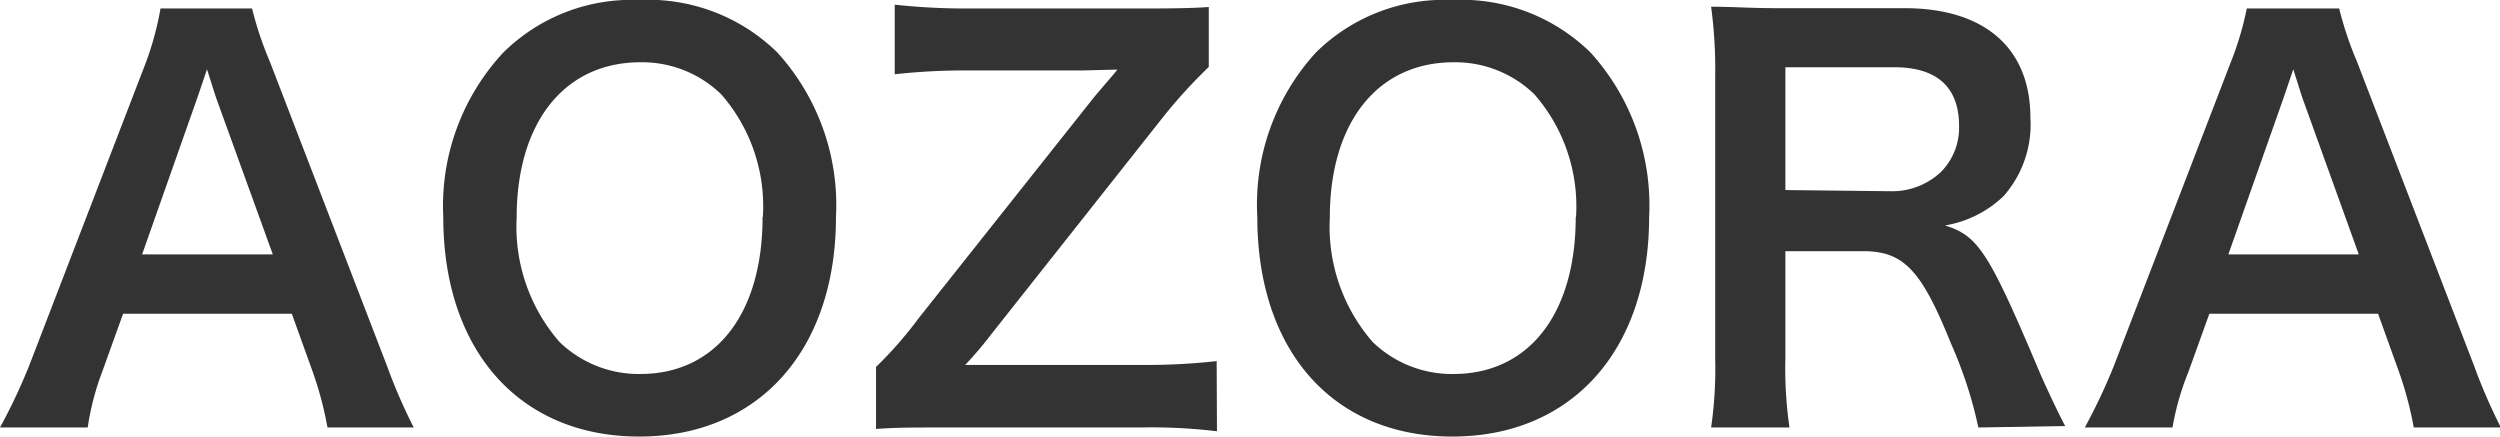<svg xmlns="http://www.w3.org/2000/svg" width="85.5" height="14.93" viewBox="0 0 85.5 14.93"><title>nav_li__02</title><path d="M11.2,14.62a12.13,12.13,0,0,0-.5-1.89l-.72-2H4.21l-.72,2A9,9,0,0,0,3,14.62H0A19.75,19.75,0,0,0,1,12.5l4-10.39A10.57,10.57,0,0,0,5.49.29H8.62a12,12,0,0,0,.61,1.82l4,10.39a18.86,18.86,0,0,0,.92,2.12ZM7.4,3.37c-.07-.2-.13-.41-.32-1l-.34,1L4.86,8.7H9.33Z" style="fill:#333"/><path d="M26.59,1.8a7.76,7.76,0,0,1,2,5.62c0,4.56-2.65,7.51-6.73,7.51S15.16,12,15.16,7.42A7.7,7.7,0,0,1,17.21,1.8,6.24,6.24,0,0,1,21.85,0,6.31,6.31,0,0,1,26.59,1.8Zm-.5,5.62a5.82,5.82,0,0,0-1.42-4.19,3.88,3.88,0,0,0-2.77-1.1c-2.59,0-4.23,2.05-4.23,5.31a6,6,0,0,0,1.46,4.25,3.89,3.89,0,0,0,2.79,1.1C24.48,12.78,26.08,10.73,26.08,7.42Z" style="fill:#333"/><path d="M41.62,14.75A18.61,18.61,0,0,0,39,14.62h-6.7c-1.13,0-1.64,0-2.34.05V12.55a13.66,13.66,0,0,0,1.46-1.67l6-7.56c.49-.58.76-.88.79-.94L37,2.41H33.14a21.83,21.83,0,0,0-2.54.13V.16a22.45,22.45,0,0,0,2.54.13H39c.7,0,1.66,0,2.34-.05V2.29A17.75,17.75,0,0,0,39.78,4l-5.87,7.42a12.88,12.88,0,0,1-.9,1.06l1.49,0H39a21.74,21.74,0,0,0,2.61-.13Z" style="fill:#333"/><path d="M54.4,1.8a7.77,7.77,0,0,1,2,5.62c0,4.56-2.65,7.51-6.73,7.51S43,12,43,7.42A7.7,7.7,0,0,1,45,1.8,6.24,6.24,0,0,1,49.66,0,6.31,6.31,0,0,1,54.4,1.8Zm-.5,5.62a5.82,5.82,0,0,0-1.42-4.19,3.88,3.88,0,0,0-2.77-1.1c-2.59,0-4.23,2.05-4.23,5.31a6,6,0,0,0,1.46,4.25,3.89,3.89,0,0,0,2.79,1.1C52.29,12.78,53.89,10.73,53.89,7.42Z" style="fill:#333"/><path d="M67.66,14.62a14.61,14.61,0,0,0-.94-2.88c-1-2.48-1.6-3.15-3-3.15H61.06v3.67a14.12,14.12,0,0,0,.14,2.36H58.52a14,14,0,0,0,.14-2.34V2.57A16,16,0,0,0,58.52.23c.76,0,1.31.05,2.3.05h4.32c2.74,0,4.3,1.37,4.3,3.75a3.7,3.7,0,0,1-.92,2.68,3.8,3.8,0,0,1-2,1c1.13.36,1.48.86,3.26,5.08.14.32.59,1.3.85,1.78Zm-3-8.08a2.43,2.43,0,0,0,1.71-.65A2.14,2.14,0,0,0,67,4.3c0-1.3-.74-2-2.21-2H61.06v4.2Z" style="fill:#333"/><path d="M82.55,14.62a12.13,12.13,0,0,0-.5-1.89l-.72-2H75.56l-.72,2a9,9,0,0,0-.54,1.89h-3a19.75,19.75,0,0,0,1-2.12l4-10.39A10.57,10.57,0,0,0,76.84.29H80a12,12,0,0,0,.61,1.82l4,10.39a18.86,18.86,0,0,0,.92,2.12ZM78.75,3.37c-.07-.2-.13-.41-.32-1l-.34,1L76.21,8.7h4.46Z" style="fill:#333"/></svg>